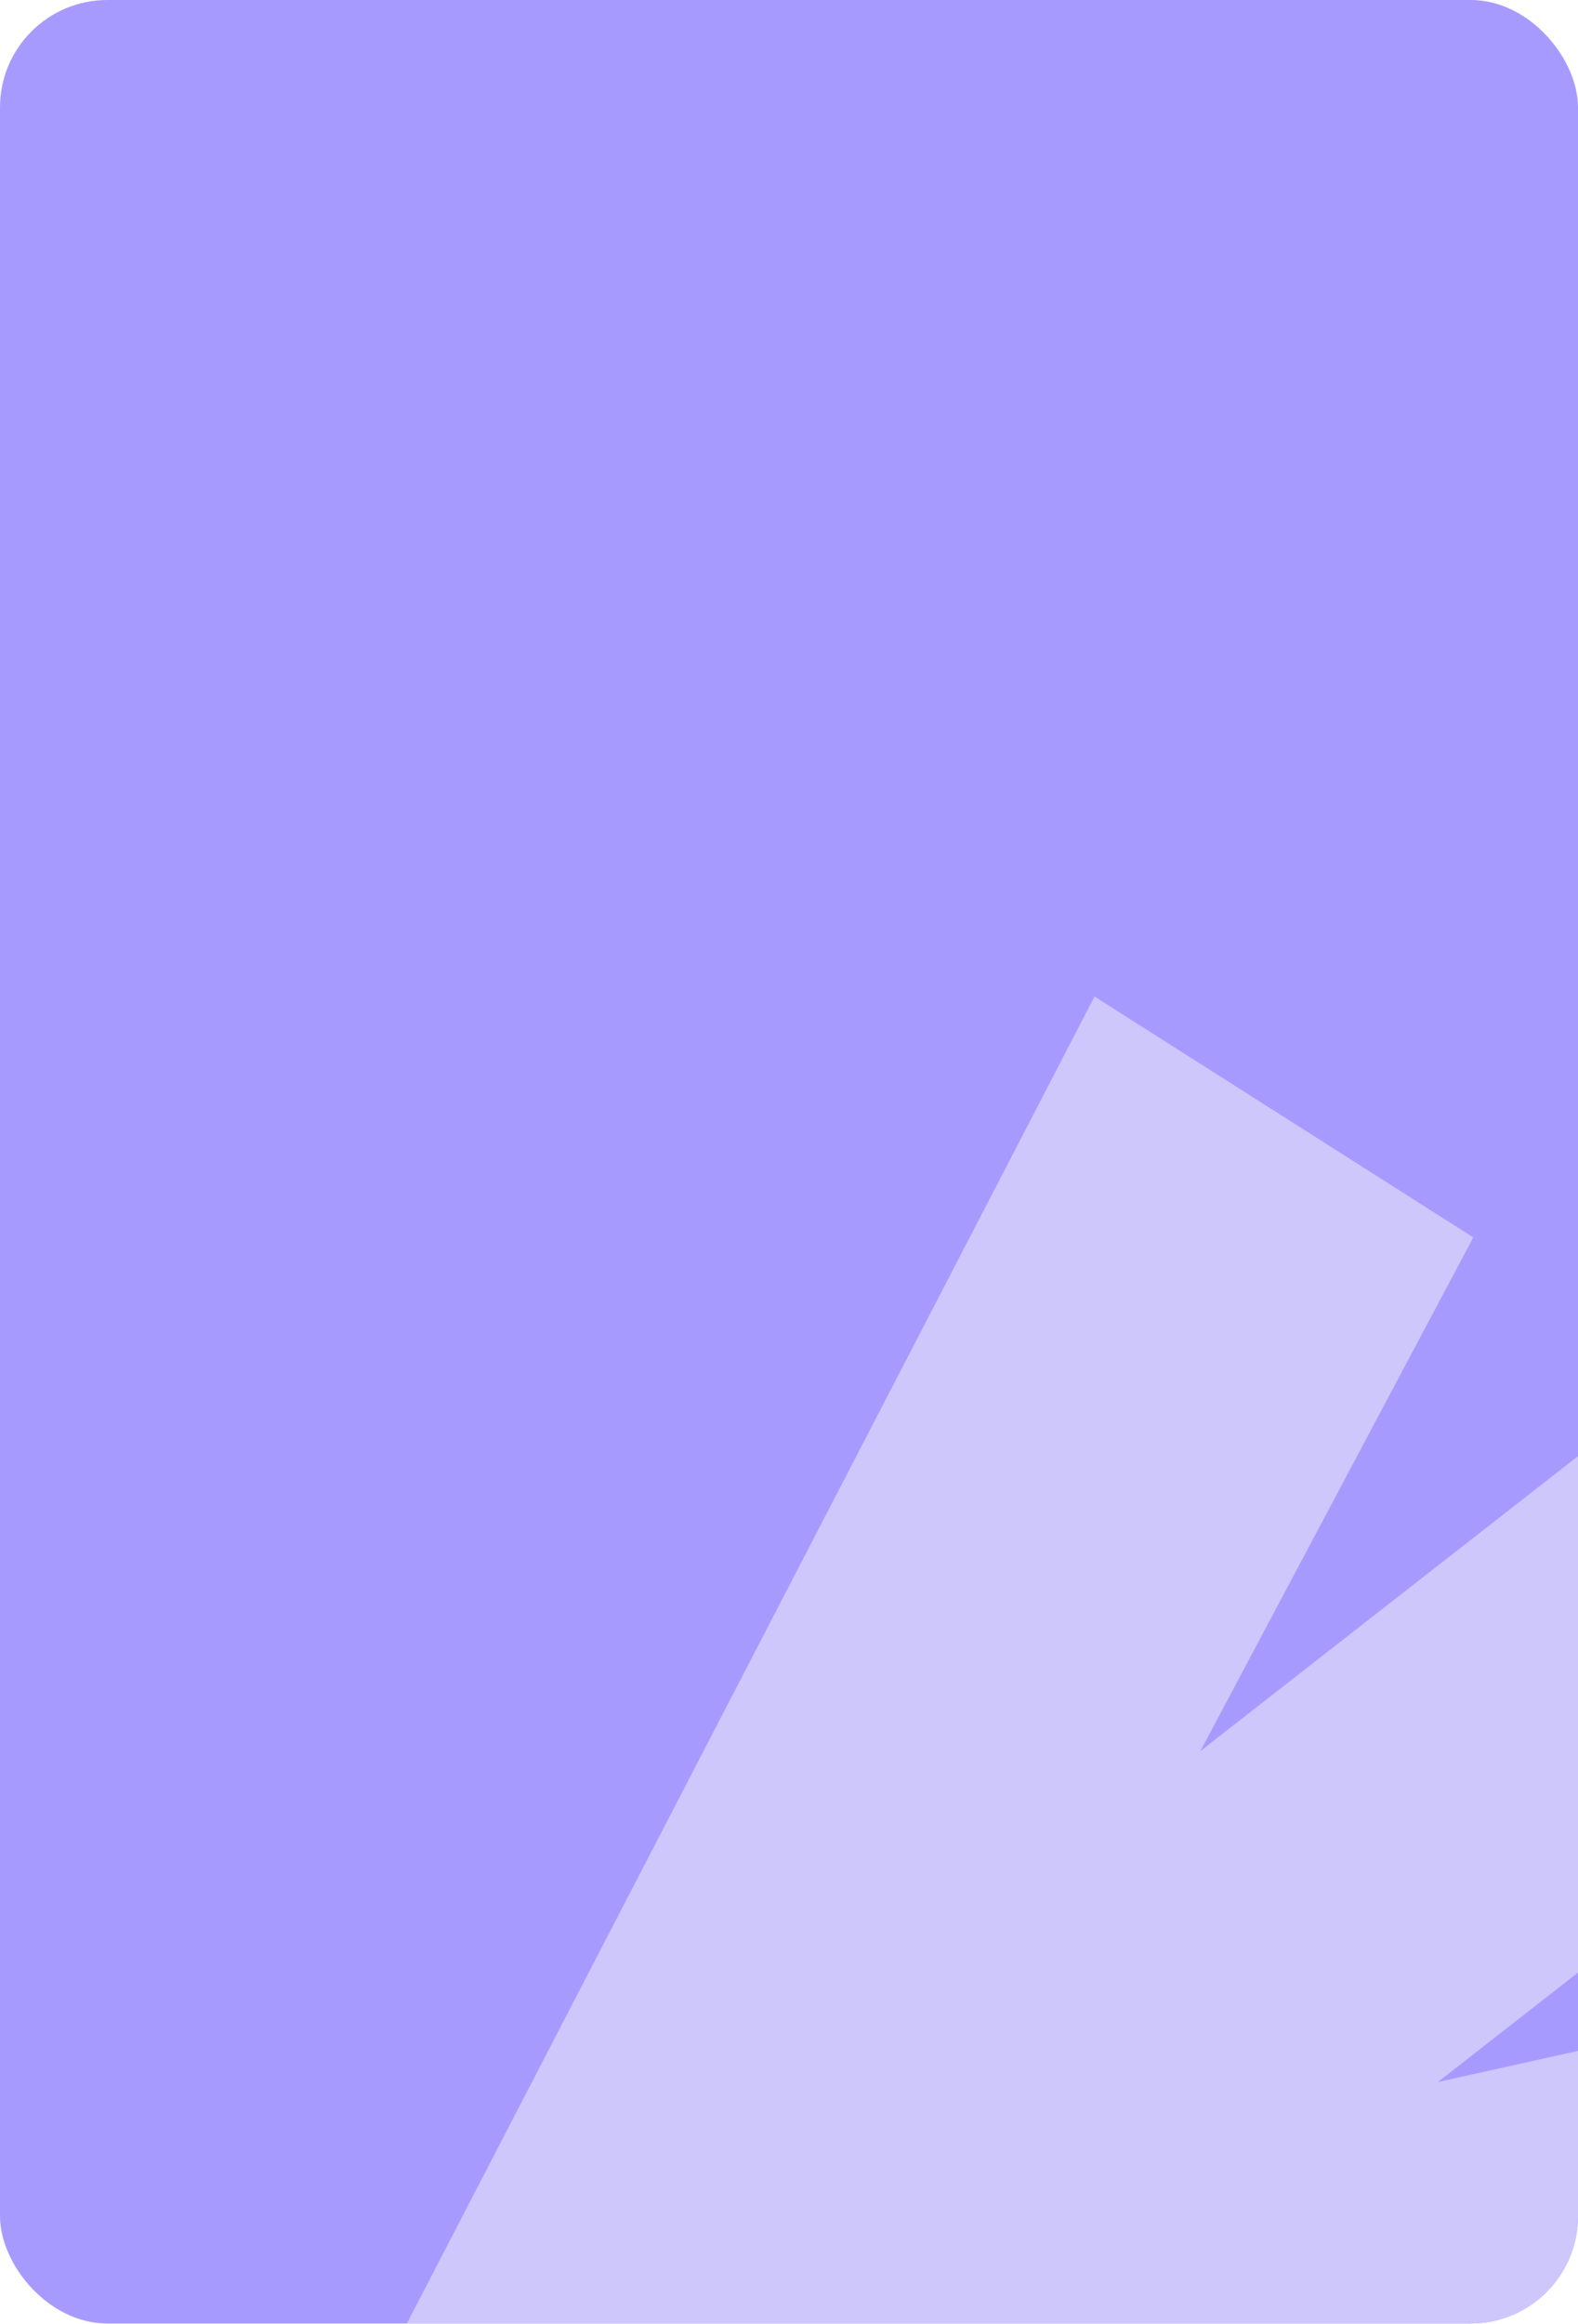 <svg xmlns="http://www.w3.org/2000/svg" width="407" height="599" fill="none"><g clip-path="url(#a)"><rect width="407" height="598.811" fill="#A79AFF" rx="27.68"/><path fill="#CEC7FC" d="m527.017 629.212-21.968-122.428-134.214 29.805 103.653-80.896-56.505-88.985-108.389 84.593 70.399-132.403-97.689-62.067L94.648 618.656l.277.192-.034.018 56.514 88.989.015.099 375.597-78.742z"/></g><defs><clipPath id="a"><rect width="407" height="598.811" fill="#fff" rx="27.68"/></clipPath></defs></svg>